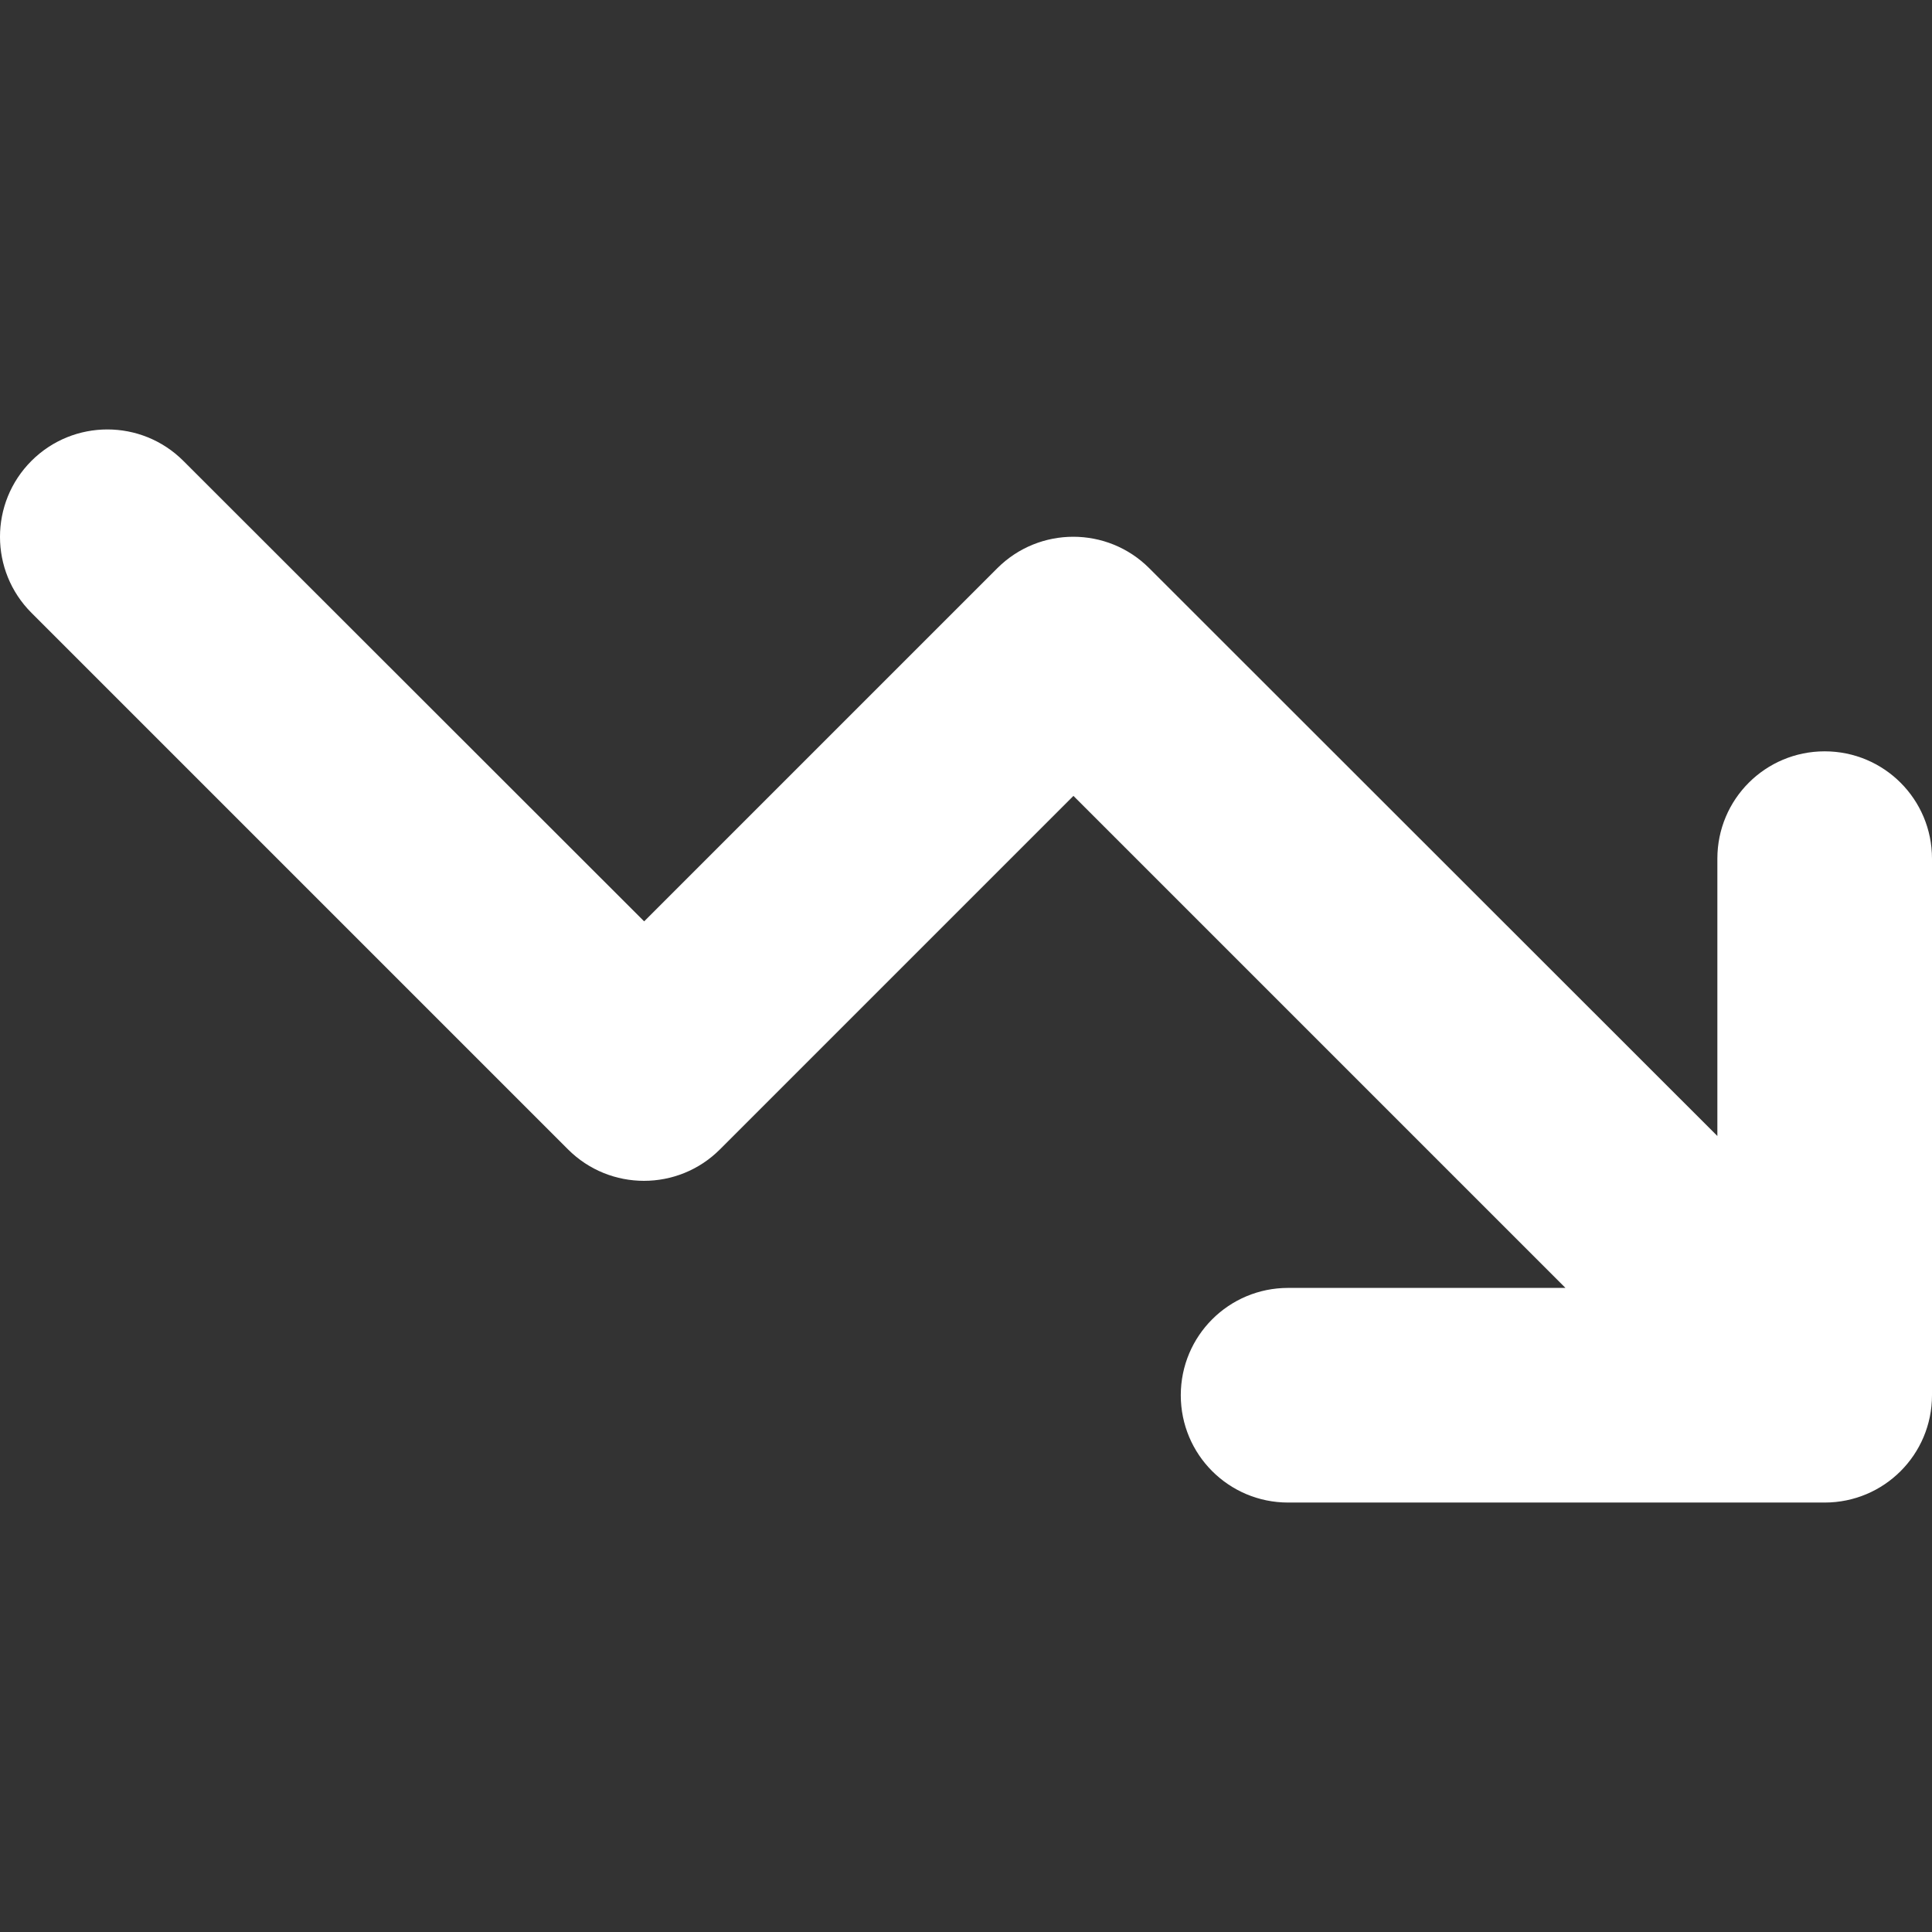<?xml version="1.0" encoding="UTF-8"?>
<svg id="Layer_1" xmlns="http://www.w3.org/2000/svg" viewBox="0 0 512 512">
  <rect x="0" y="0" width="512" height="512" fill="#333333" stroke="none"/>
  <defs>
    <style>
      .cls-1 {
        fill: #fff;
      }
    </style>
  </defs>
  <path class="cls-1" d="M341.36,341.31c-15.73,0-28.44,12.71-28.44,28.44s12.71,28.44,28.44,28.44h142.2c15.73,0,28.44-12.71,28.44-28.44v-142.2c0-15.73-12.71-28.44-28.44-28.44s-28.44,12.71-28.44,28.44v73.5l-150.56-150.47c-11.11-11.11-29.15-11.11-40.26,0l-93.59,93.59L48.59,122.14c-11.11-11.11-29.15-11.11-40.26,0-11.11,11.11-11.11,29.15,0,40.26l142.2,142.2c11.11,11.11,29.15,11.11,40.26,0l93.68-93.68,130.38,130.38h-73.5Z"/>
</svg>